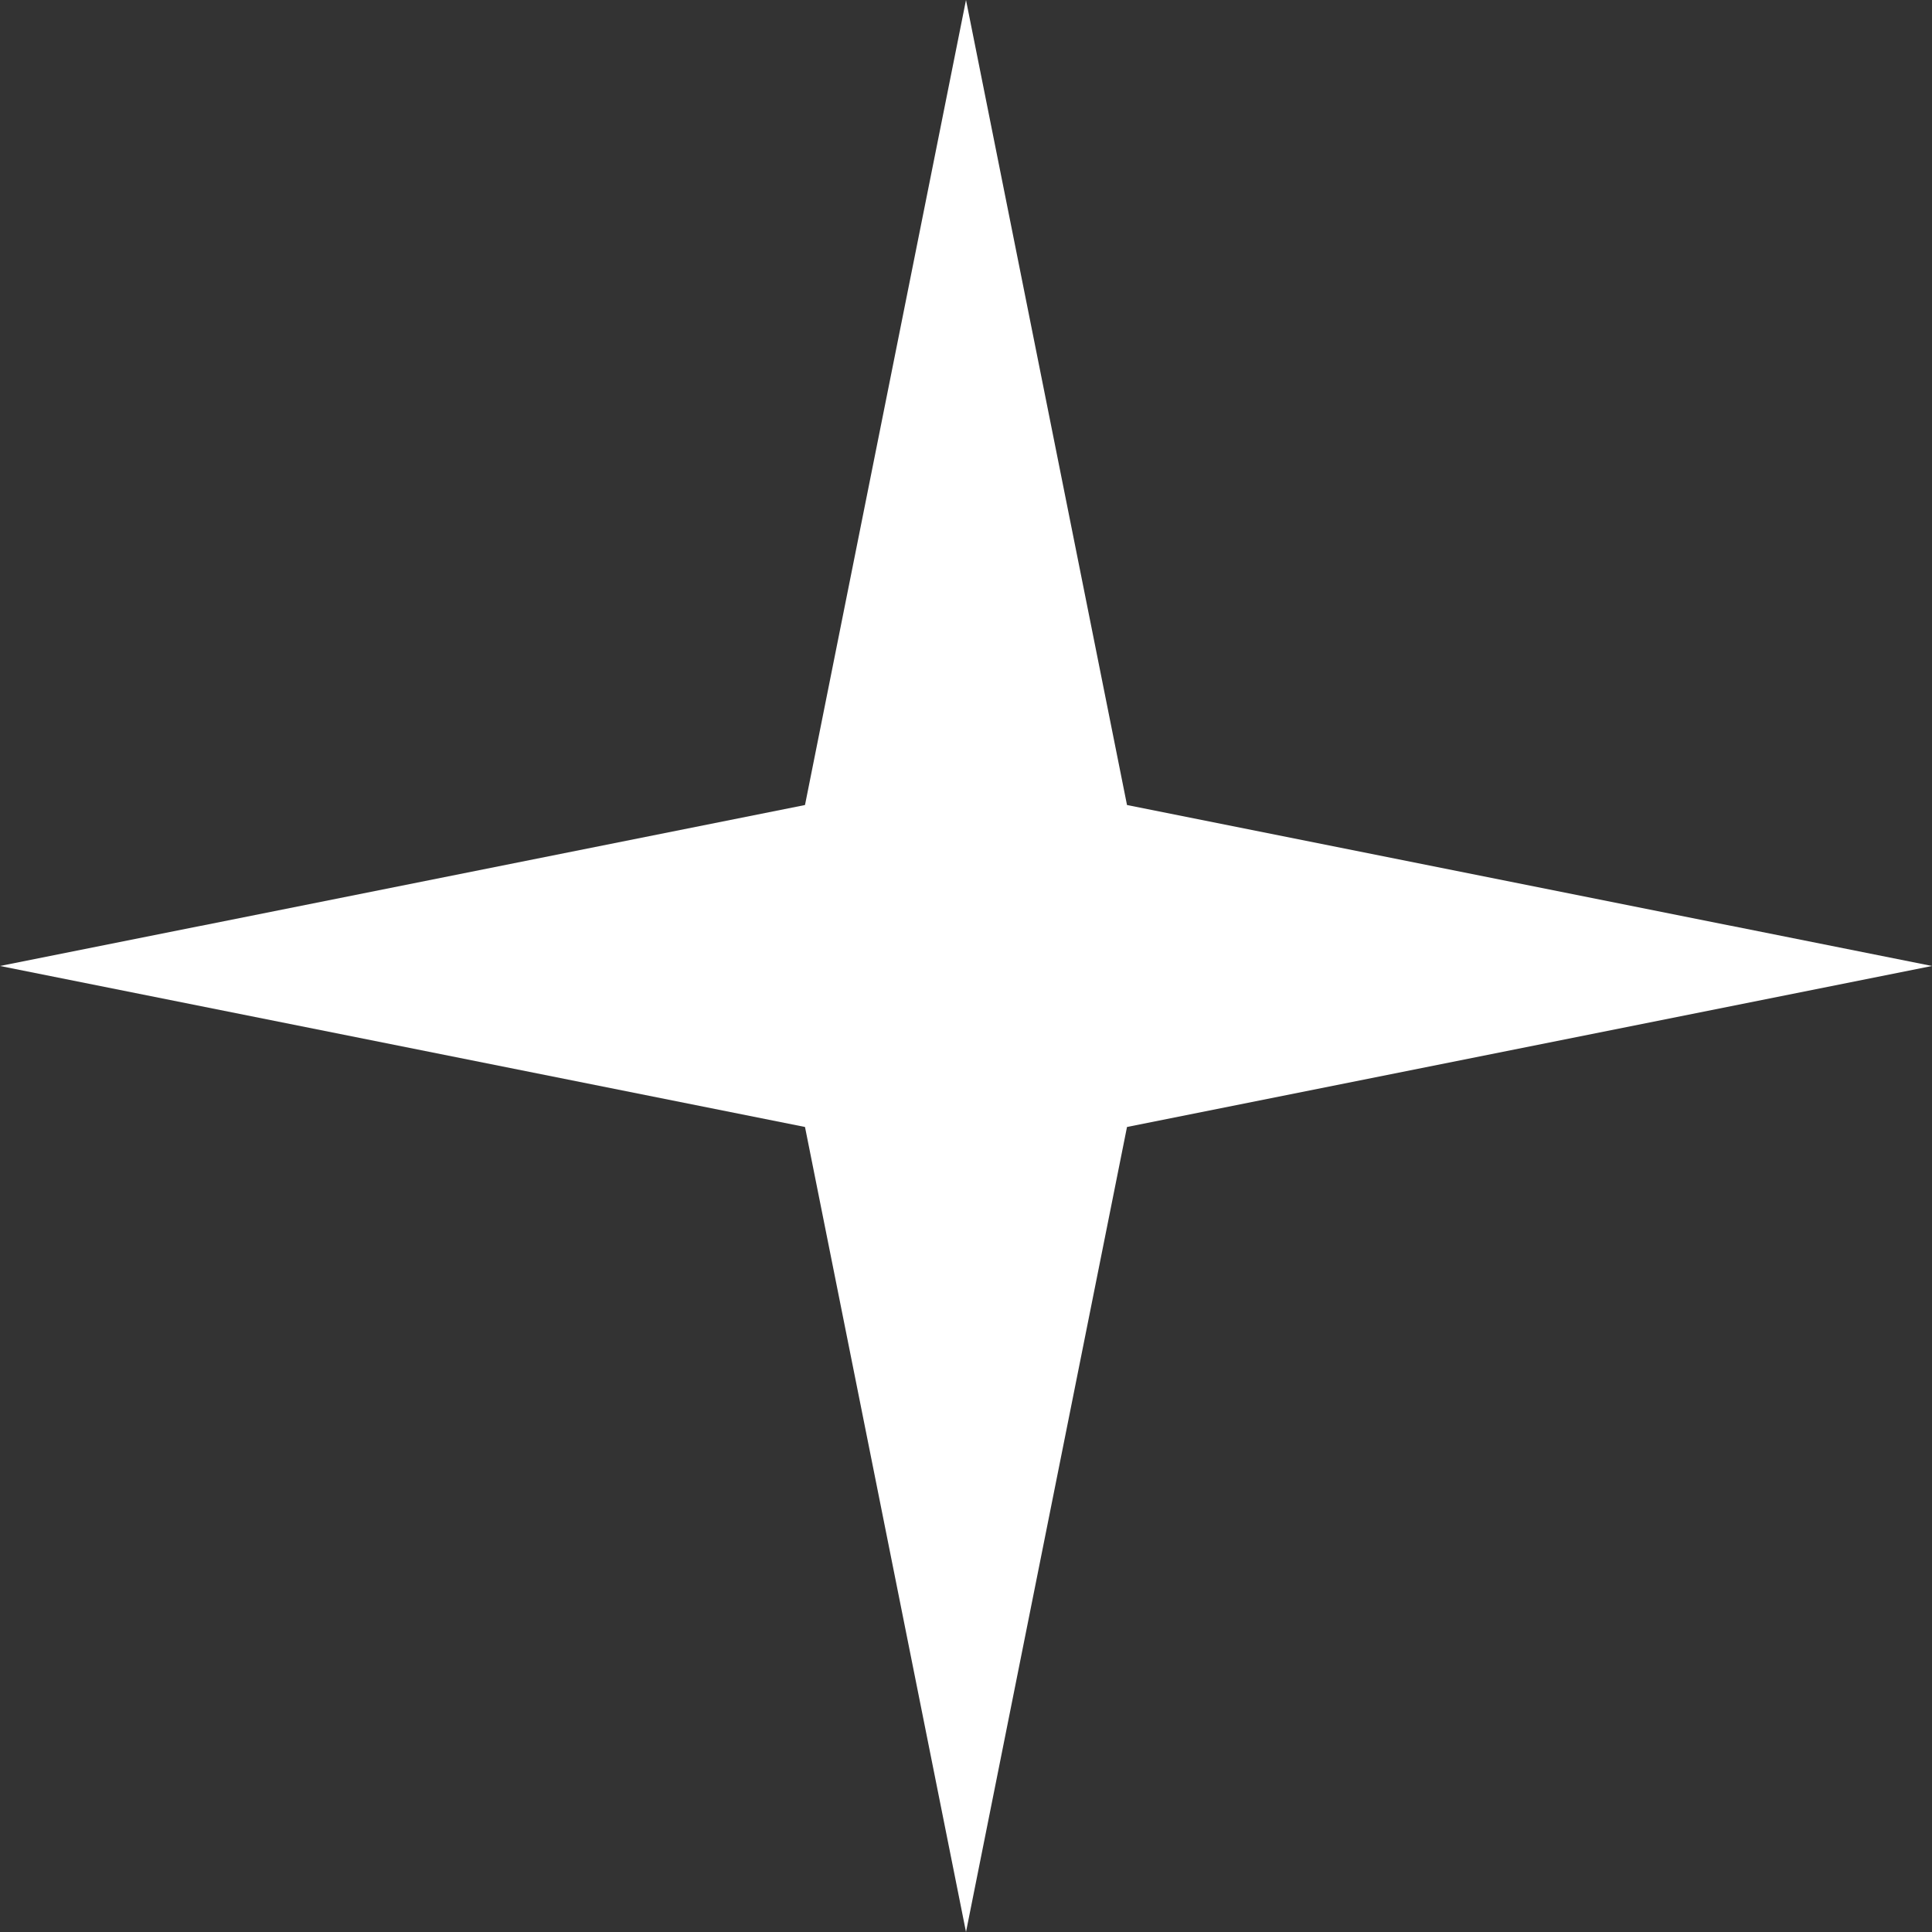 <svg viewBox="0 0 72 72" xmlns="http://www.w3.org/2000/svg"><rect x="0" y="0" width="72" height="72" fill="#333333" stroke="none"/><path d="m36 0 6 30 30 6-30 6-6 30-6-30-30-6 30-6z" fill="#FFF"/></svg>
